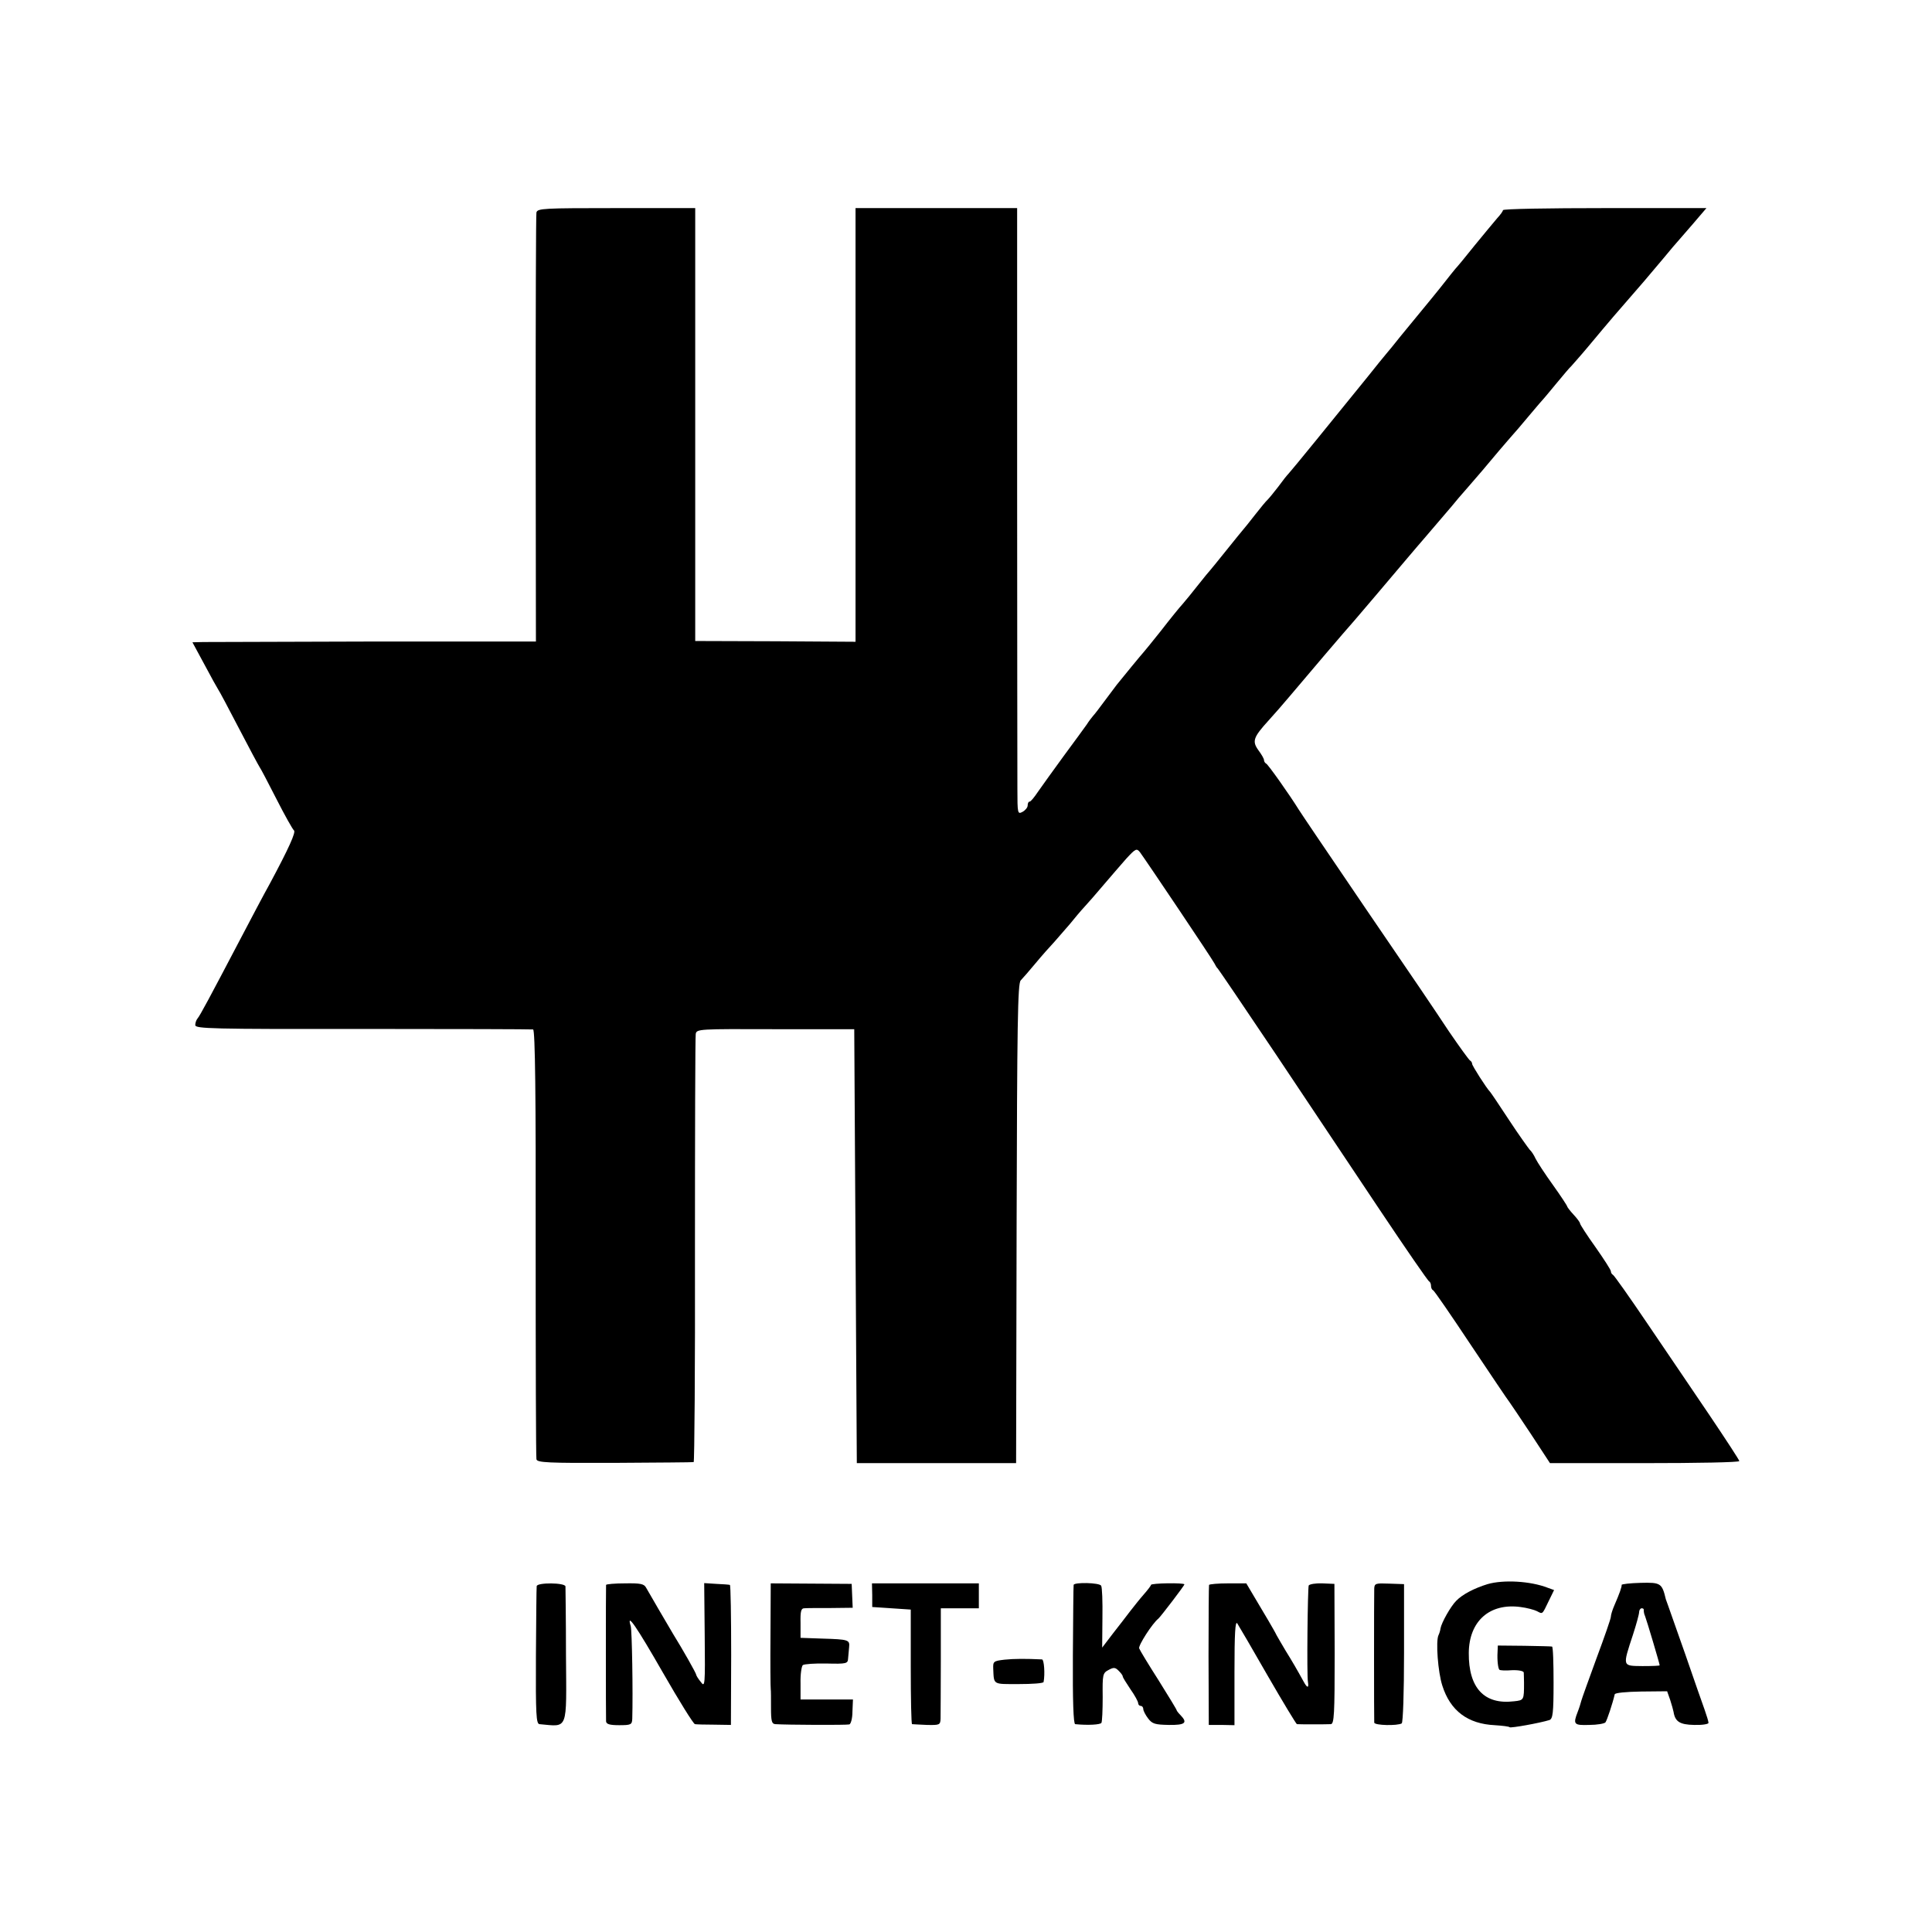 <?xml version="1.0" standalone="no"?>
<!DOCTYPE svg PUBLIC "-//W3C//DTD SVG 20010904//EN"
 "http://www.w3.org/TR/2001/REC-SVG-20010904/DTD/svg10.dtd">
<svg version="1.0" xmlns="http://www.w3.org/2000/svg"
 width="752pt" height="752pt" viewBox="0 0 752 752"
 preserveAspectRatio="xMidYMid meet">
<g transform="translate(0,752) scale(0.1,-0.1)"
fill="#000000" stroke="none">
<path d="M2088 6693 c-2 -10 -3 -390 -3 -844 l1 -826 -625 0 c-345 -1 -645 -2
-669 -2 l-43 -1 47 -87 c26 -49 50 -92 54 -98 4 -5 40 -73 80 -150 40 -77 76
-144 80 -150 4 -5 34 -62 66 -125 32 -63 63 -118 68 -122 9 -6 -20 -70 -94
-208 -23 -41 -75 -140 -117 -220 -117 -223 -155 -294 -164 -304 -5 -6 -9 -17
-9 -26 0 -14 61 -16 653 -15 358 0 657 -1 662 -2 8 -3 11 -262 10 -831 0 -455
1 -834 3 -842 3 -13 43 -15 305 -14 166 1 304 2 307 3 3 0 6 371 5 824 0 452
1 831 3 842 3 20 11 20 310 19 l307 0 5 -845 5 -844 310 0 310 0 2 933 c2 770
4 935 16 946 7 7 33 37 58 67 24 29 57 66 73 83 15 17 42 48 60 69 17 21 42
51 56 66 14 15 48 54 75 86 28 33 68 79 89 103 36 39 40 41 53 25 25 -34 283
-418 290 -433 4 -8 9 -17 13 -20 3 -3 105 -153 227 -335 121 -181 303 -454
404 -605 101 -151 187 -276 192 -278 4 -2 7 -10 7 -17 0 -7 3 -15 8 -17 4 -1
70 -97 147 -213 77 -115 144 -215 150 -222 5 -7 43 -63 84 -125 l74 -113 369
0 c202 0 368 3 368 8 0 4 -53 85 -117 180 -64 95 -173 255 -242 357 -69 102
-129 187 -133 188 -4 2 -8 8 -8 14 0 5 -27 47 -60 94 -33 46 -60 88 -60 92 0
4 -11 19 -25 34 -14 15 -25 30 -25 32 0 3 -25 41 -55 83 -31 43 -61 89 -68
103 -6 14 -17 30 -23 35 -5 6 -42 57 -80 115 -38 58 -71 107 -74 110 -14 14
-70 102 -70 109 0 5 -4 11 -8 13 -4 2 -41 53 -82 113 -69 104 -119 178 -322
475 -174 256 -253 373 -263 389 -34 55 -120 177 -127 179 -4 2 -8 8 -8 13 0 6
-10 23 -22 39 -25 35 -20 50 40 116 20 22 57 64 82 94 58 69 217 256 252 295
26 30 126 148 208 245 25 29 54 64 65 76 25 29 78 91 106 124 11 14 40 48 64
75 47 54 58 67 120 141 22 26 45 52 50 58 6 6 35 40 65 76 30 36 57 67 60 70
3 3 25 30 50 60 25 30 50 60 56 65 5 6 35 39 65 75 91 109 103 123 218 255 14
17 48 57 76 90 27 33 52 62 55 65 3 3 29 33 59 68 l53 62 -396 0 c-218 0 -396
-3 -396 -8 0 -4 -10 -18 -23 -32 -12 -14 -51 -61 -87 -105 -35 -44 -69 -85
-75 -91 -5 -6 -23 -28 -40 -50 -28 -36 -76 -94 -113 -139 -9 -11 -36 -44 -60
-73 -23 -29 -49 -61 -57 -70 -8 -9 -40 -49 -72 -89 -132 -163 -297 -366 -307
-376 -7 -7 -25 -30 -41 -52 -17 -22 -35 -44 -41 -50 -6 -5 -28 -32 -50 -60
-21 -27 -41 -52 -44 -55 -3 -3 -32 -39 -65 -80 -33 -41 -62 -77 -65 -80 -3 -3
-23 -27 -45 -55 -21 -27 -49 -61 -61 -75 -13 -14 -51 -61 -85 -105 -35 -44
-66 -82 -69 -85 -5 -5 -84 -101 -103 -125 -4 -5 -24 -32 -45 -60 -20 -27 -41
-55 -47 -61 -5 -6 -17 -21 -25 -34 -8 -12 -49 -67 -90 -123 -41 -56 -86 -119
-100 -139 -14 -21 -28 -38 -32 -38 -5 0 -8 -7 -8 -15 0 -8 -9 -19 -20 -25 -19
-10 -20 -8 -20 92 0 57 -1 588 -1 1181 l0 1077 -315 0 -314 0 0 -844 0 -844
-312 2 -312 1 0 843 0 842 -307 0 c-284 0 -307 -1 -311 -17z"/>
<path d="M5790 1354 c-52 -16 -98 -40 -122 -65 -22 -22 -57 -85 -61 -107 -1
-9 -5 -21 -8 -27 -11 -23 -2 -144 15 -196 31 -98 99 -149 204 -154 30 -2 56
-5 58 -8 4 -4 116 16 155 28 13 5 16 27 16 145 0 77 -2 141 -6 141 -3 1 -52 2
-108 3 l-103 1 -1 -25 c-2 -32 2 -64 7 -69 2 -3 25 -4 49 -2 26 1 45 -3 46 -9
0 -5 1 -23 1 -40 0 -67 0 -68 -39 -72 -116 -14 -177 52 -176 188 1 124 81 195
201 179 25 -3 54 -11 64 -16 23 -12 20 -15 46 39 l21 43 -25 9 c-67 26 -172
32 -234 14z"/>
<path d="M2089 1346 c-1 -6 -2 -129 -3 -273 -1 -227 1 -263 14 -264 113 -10
105 -30 103 268 0 142 -2 263 -2 268 -1 15 -111 16 -112 1z"/>
<path d="M2359 1351 c-1 -8 -1 -512 0 -531 1 -11 14 -15 51 -15 46 0 50 2 51
25 3 101 -1 345 -6 361 -18 57 23 -3 125 -181 63 -110 119 -200 125 -201 5 -1
39 -2 75 -2 l65 -1 1 272 c0 149 -2 273 -5 273 -3 1 -27 3 -53 4 l-47 3 2
-204 c2 -195 1 -203 -15 -181 -10 12 -18 25 -18 28 0 6 -54 101 -90 159 -18
30 -95 162 -105 180 -8 15 -21 18 -82 17 -40 0 -73 -3 -74 -6z"/>
<path d="M2999 1156 c-1 -110 0 -205 1 -211 1 -5 1 -38 1 -72 0 -53 3 -63 17
-64 46 -3 278 -4 288 -1 6 2 12 24 12 50 l2 47 -102 0 -102 0 0 63 c-1 35 4
67 9 71 6 4 47 7 93 6 77 -2 82 0 83 19 1 12 3 31 4 44 3 29 -1 31 -104 34
l-85 3 0 58 c-1 44 2 57 14 57 8 1 54 1 102 1 l87 1 -2 46 -2 47 -157 1 -158
1 -1 -201z"/>
<path d="M3395 1311 l0 -46 75 -5 75 -5 0 -222 c0 -123 2 -223 5 -224 3 0 29
-2 58 -3 49 -1 52 0 53 24 0 14 1 116 1 228 l0 202 74 0 74 0 0 48 0 49 -208
0 -208 0 1 -46z"/>
<path d="M4179 1351 c-1 -3 -2 -126 -3 -273 -1 -177 2 -268 9 -269 50 -5 98
-2 102 5 3 4 5 50 5 101 -1 87 0 93 23 105 20 11 26 10 39 -3 9 -9 16 -18 16
-22 0 -4 14 -26 30 -50 17 -24 30 -48 30 -54 0 -6 5 -11 10 -11 6 0 10 -6 10
-12 0 -7 9 -24 19 -37 16 -21 27 -24 80 -25 64 -1 75 8 46 38 -8 8 -15 17 -15
19 0 3 -32 55 -70 116 -39 61 -73 117 -76 125 -4 11 51 97 75 116 9 8 101 128
101 133 0 7 -130 5 -130 -2 0 -3 -13 -20 -28 -37 -15 -17 -38 -46 -52 -64 -14
-18 -44 -58 -68 -88 l-42 -55 1 115 c1 63 -1 120 -5 126 -7 12 -105 14 -107 3z"/>
<path d="M4706 1351 c-1 -3 -2 -127 -2 -276 l1 -269 50 0 50 -1 0 206 c0 152
3 202 11 190 6 -9 59 -100 118 -203 60 -104 111 -188 114 -189 10 -1 114 -1
132 0 13 1 15 38 15 273 l-1 273 -47 2 c-26 1 -49 -3 -53 -8 -4 -8 -8 -350 -3
-376 4 -25 -3 -24 -17 2 -27 49 -44 78 -70 120 -13 22 -29 49 -35 60 -5 11
-20 36 -32 57 -12 20 -36 61 -54 91 l-32 54 -71 0 c-39 0 -72 -3 -74 -6z"/>
<path d="M5349 1337 c-1 -29 -1 -509 0 -522 1 -11 90 -13 107 -3 5 4 9 118 9
274 l0 268 -58 2 c-52 2 -57 1 -58 -19z"/>
<path d="M6312 1351 c1 -7 -8 -33 -28 -79 -8 -18 -14 -38 -14 -45 0 -7 -25
-79 -56 -162 -30 -82 -57 -157 -59 -165 -2 -8 -8 -28 -14 -43 -19 -49 -15 -53
45 -51 30 0 59 5 63 10 6 8 28 74 36 109 1 6 44 10 103 11 l101 1 12 -34 c6
-19 12 -40 13 -46 6 -38 24 -50 80 -51 31 -1 56 3 56 8 0 6 -7 28 -15 51 -8
22 -42 119 -75 215 -34 96 -64 182 -67 190 -3 8 -7 20 -9 25 -15 63 -20 66
-98 64 -41 -1 -75 -5 -74 -8z m86 -98 c0 -5 1 -15 5 -23 7 -18 57 -186 57
-192 0 -2 -30 -3 -67 -3 -79 1 -78 -3 -37 122 13 40 24 80 24 88 0 8 5 15 10
15 6 0 9 -3 8 -7z"/>
<path d="M3910 1060 c-43 -5 -45 -7 -44 -35 3 -64 -3 -60 99 -60 52 0 96 3 97
8 6 31 2 87 -6 88 -63 3 -108 3 -146 -1z"/>
</g>
</svg>
